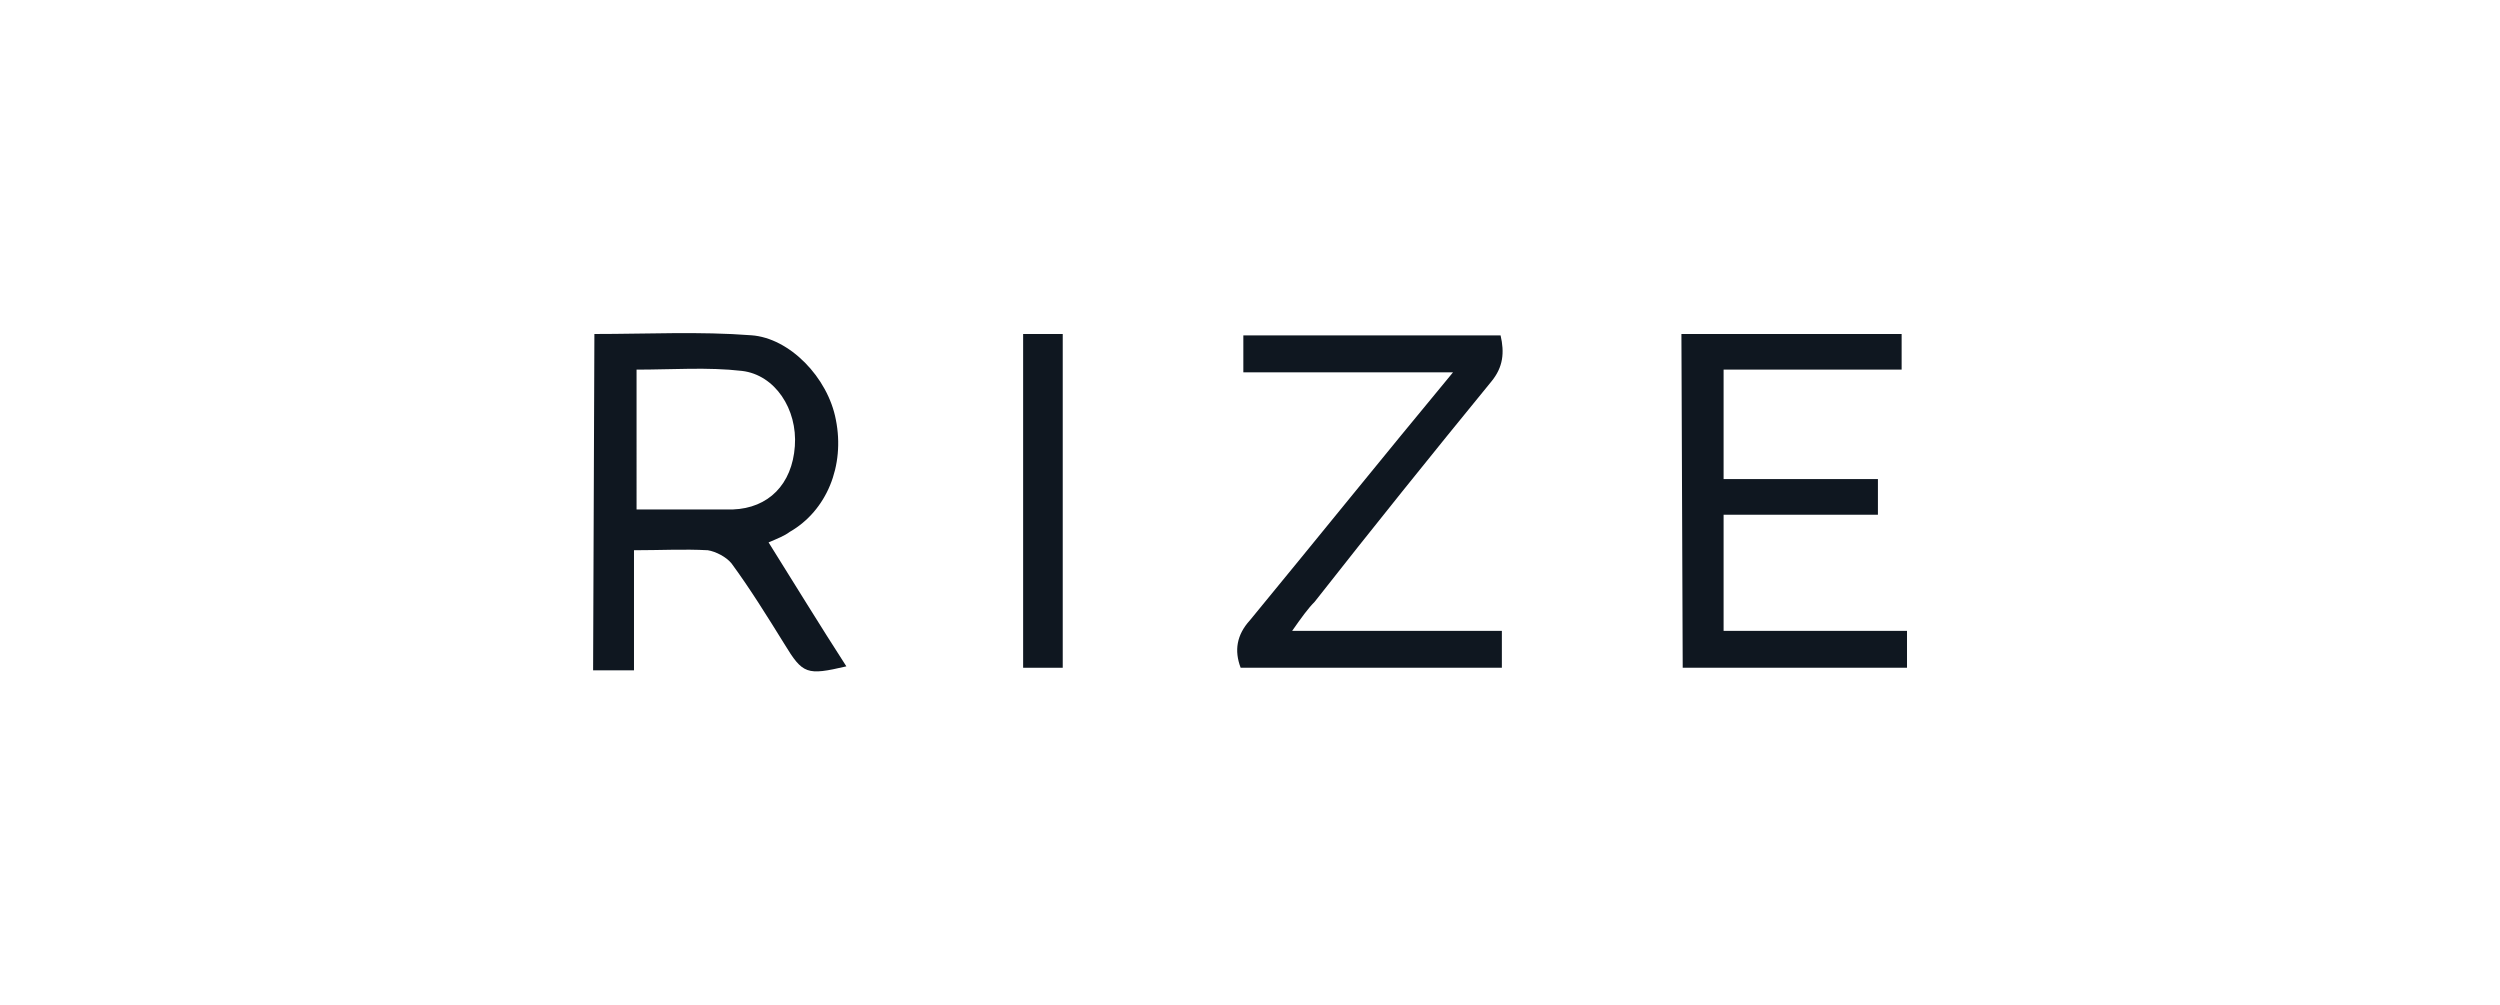 <svg viewBox="0 0 214 86" xmlns="http://www.w3.org/2000/svg"><g fill="#0f1720" fill-rule="evenodd"><path d="m50.88 28.59c4.52 0 9.03-.23 13.44.11 3.27.23 6.55 3.61 7.23 7.23.79 3.95-.79 7.79-3.95 9.6-.45.34-1.02.56-1.81.9 2.26 3.61 4.4 7.11 6.66 10.61-3.39.79-3.73.68-5.31-1.92-1.47-2.37-2.94-4.74-4.52-6.89-.45-.56-1.35-1.02-2.03-1.13-2.03-.11-4.06 0-6.32 0v10.28h-3.5zm3.61 15.02h8.24c3.05-.11 5.08-2.15 5.31-5.42.23-3.16-1.69-6.1-4.52-6.44-2.94-.34-5.98-.11-9.03-.11z"/><path d="m143.92 28.59h18.86v3.05h-15.24v9.37h13.21v3.05h-13.21v9.94h15.7v3.16h-19.2l-.11-28.57z"/><path d="m110.61 54h17.95v3.16h-22.36c-.56-1.47-.34-2.82.79-4.06 5.76-7 11.4-14 17.39-21.23h-17.95v-3.16h22.02c.34 1.47.23 2.71-.79 3.95-5.08 6.21-10.16 12.53-15.13 18.86-.56.56-1.13 1.35-1.92 2.48z"/><path d="m90.97 57.16h-3.39v-28.57h3.39z"/></g></svg>